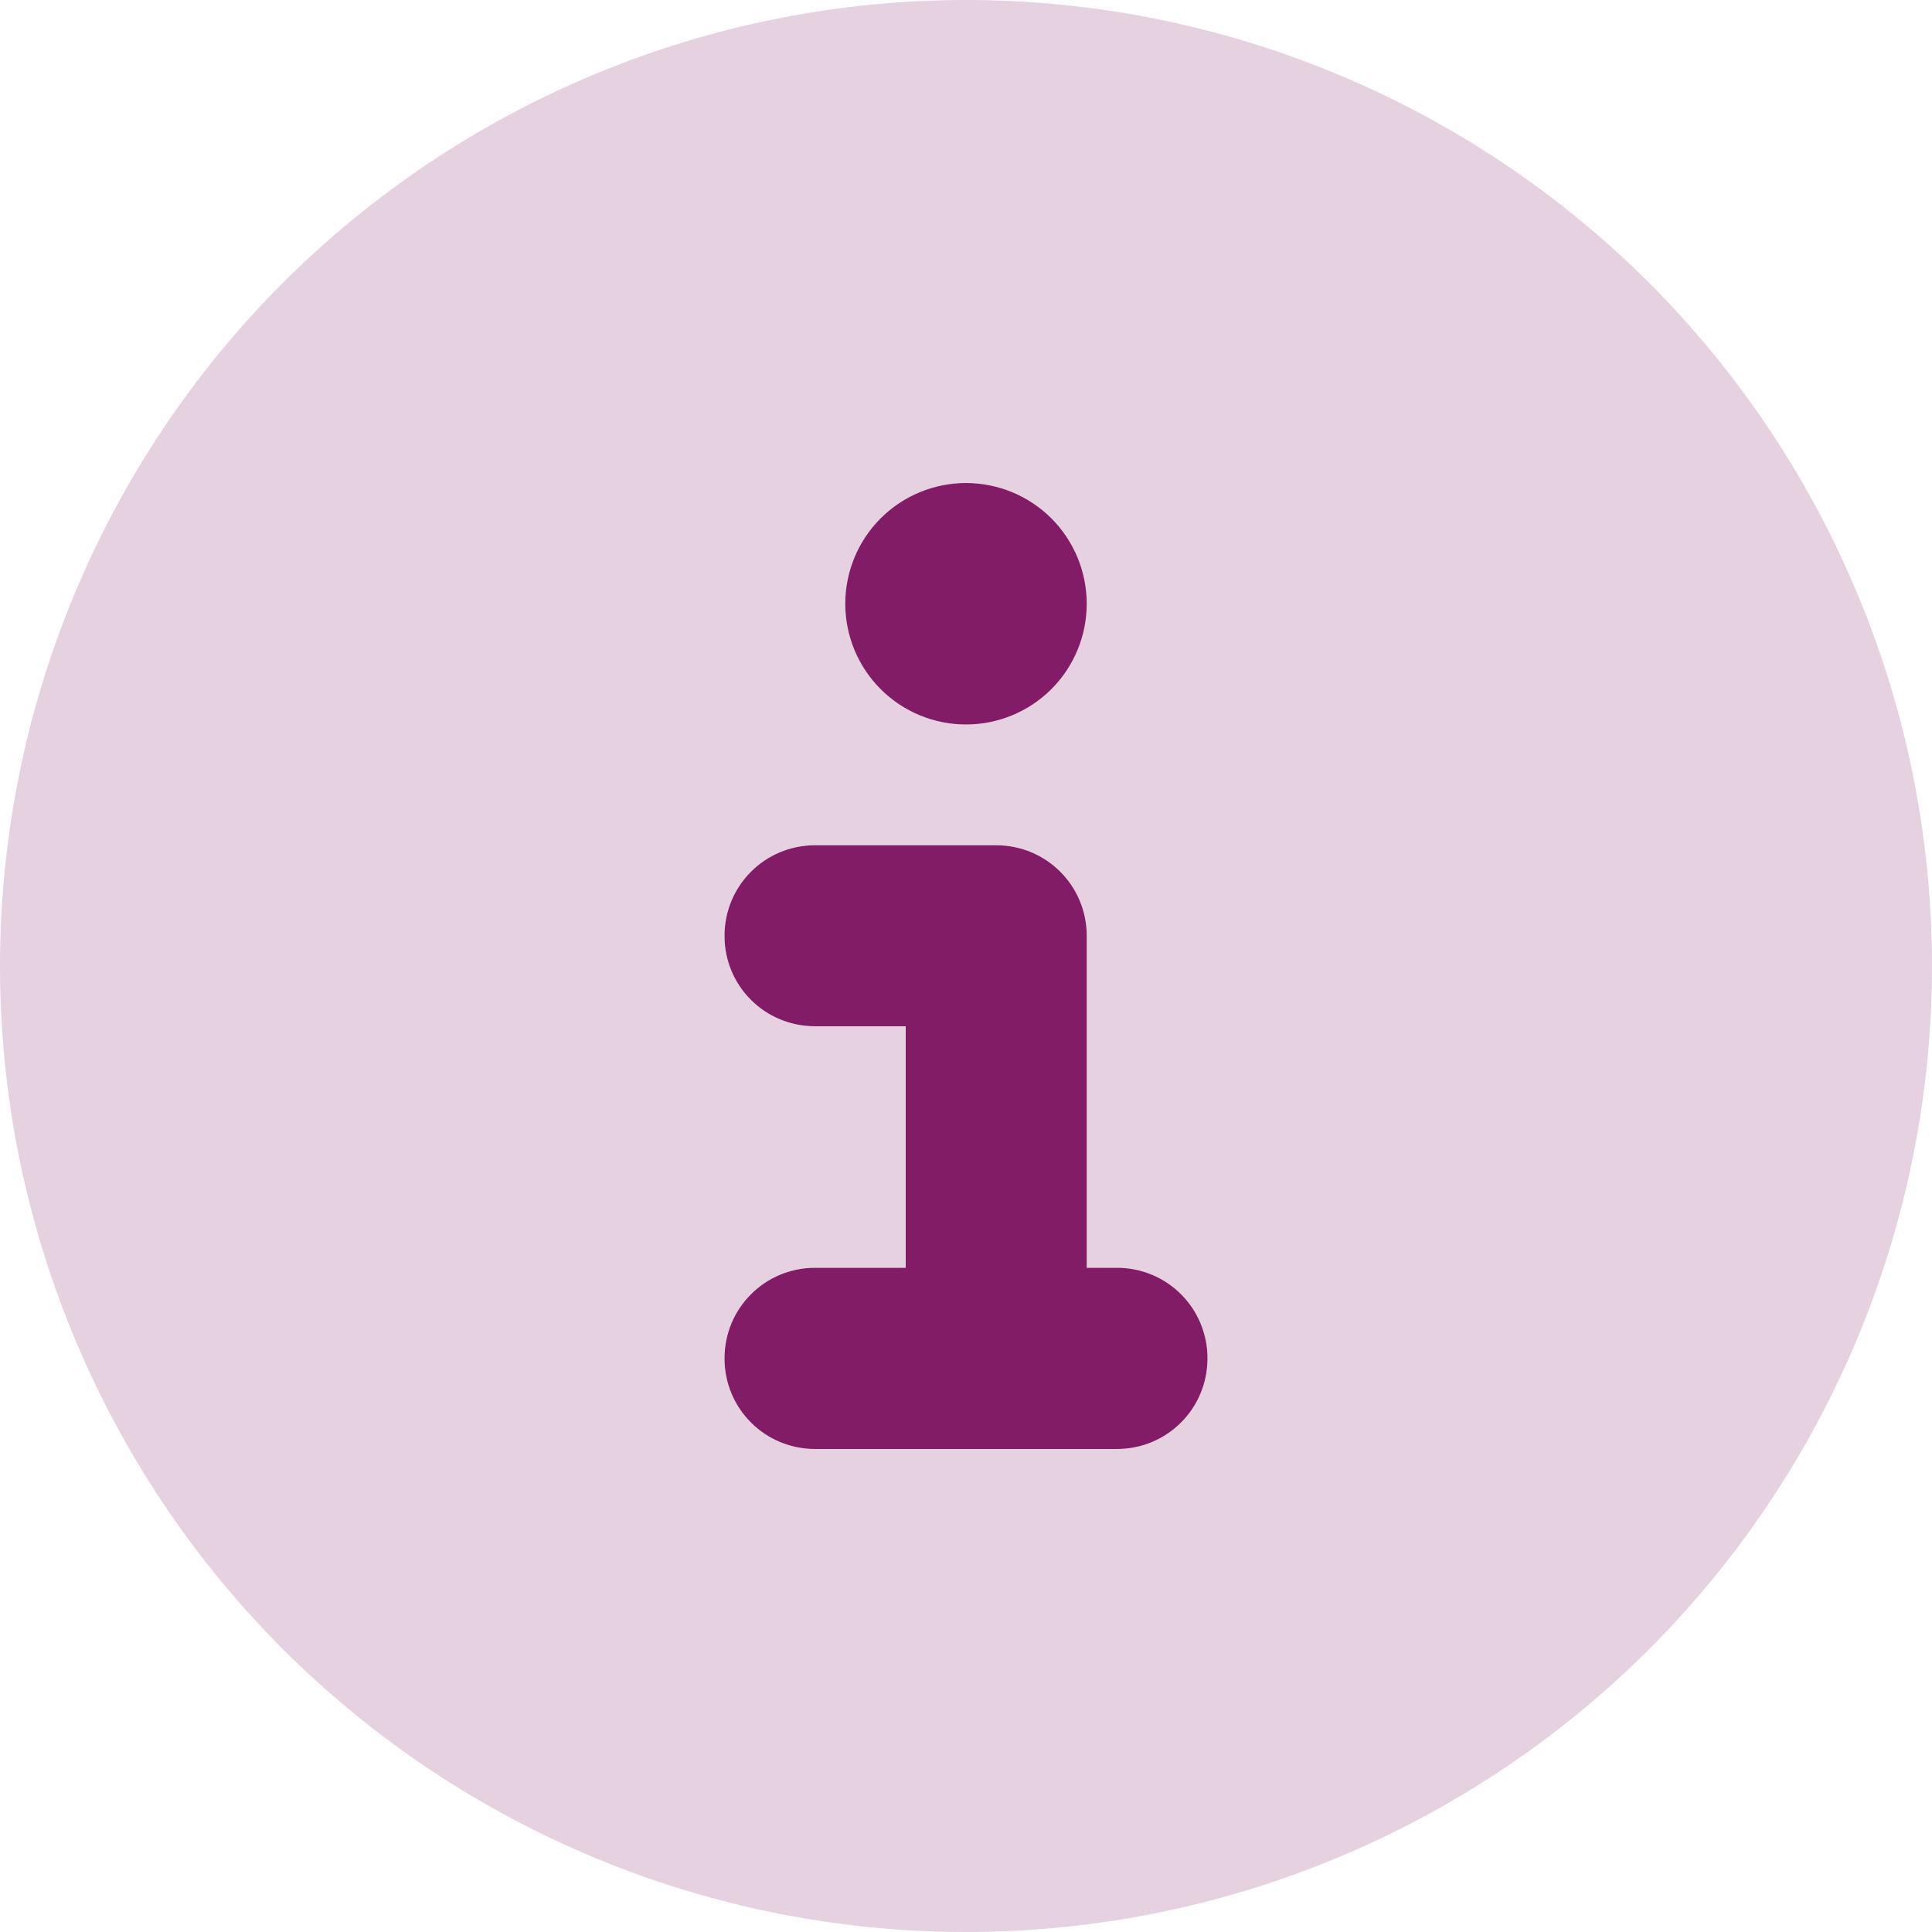 <svg xmlns="http://www.w3.org/2000/svg" width="10" height="10" viewBox="0 0 10 10" fill="none">
  <g clip-path="url(#clip0_9542_11789)">
    <path d="M5 2.5C5.166 2.5 5.325 2.566 5.442 2.683C5.559 2.8 5.625 2.959 5.625 3.125C5.625 3.291 5.559 3.45 5.442 3.567C5.325 3.684 5.166 3.75 5 3.75C4.834 3.75 4.675 3.684 4.558 3.567C4.441 3.45 4.375 3.291 4.375 3.125C4.375 2.959 4.441 2.8 4.558 2.683C4.675 2.566 4.834 2.5 5 2.5ZM3.75 4.844C3.75 4.584 3.959 4.375 4.219 4.375H5.156C5.416 4.375 5.625 4.584 5.625 4.844V6.562H5.781C6.041 6.562 6.25 6.771 6.25 7.031C6.25 7.291 6.041 7.5 5.781 7.5H4.219C3.959 7.5 3.75 7.291 3.75 7.031C3.75 6.771 3.959 6.562 4.219 6.562H4.688V5.312H4.219C3.959 5.312 3.75 5.104 3.75 4.844Z" fill="#831C66"/>
    <path opacity="0.2" d="M5 10C6.326 10 7.598 9.473 8.536 8.536C9.473 7.598 10 6.326 10 5C10 3.674 9.473 2.402 8.536 1.464C7.598 0.527 6.326 0 5 0C3.674 0 2.402 0.527 1.464 1.464C0.527 2.402 0 3.674 0 5C0 6.326 0.527 7.598 1.464 8.536C2.402 9.473 3.674 10 5 10ZM4.219 6.562H4.688V5.312H4.219C3.959 5.312 3.75 5.104 3.75 4.844C3.75 4.584 3.959 4.375 4.219 4.375H5.156C5.416 4.375 5.625 4.584 5.625 4.844V6.562H5.781C6.041 6.562 6.25 6.771 6.25 7.031C6.25 7.291 6.041 7.5 5.781 7.5H4.219C3.959 7.5 3.75 7.291 3.75 7.031C3.75 6.771 3.959 6.562 4.219 6.562ZM5 2.5C5.166 2.5 5.325 2.566 5.442 2.683C5.559 2.8 5.625 2.959 5.625 3.125C5.625 3.291 5.559 3.45 5.442 3.567C5.325 3.684 5.166 3.75 5 3.75C4.834 3.75 4.675 3.684 4.558 3.567C4.441 3.45 4.375 3.291 4.375 3.125C4.375 2.959 4.441 2.8 4.558 2.683C4.675 2.566 4.834 2.5 5 2.5Z" fill="#831C66"/>
  </g>
  <defs>
    <clipPath id="clip0_9542_11789">
      <rect width="10" height="10" fill="white"/>
    </clipPath>
  </defs>
</svg>